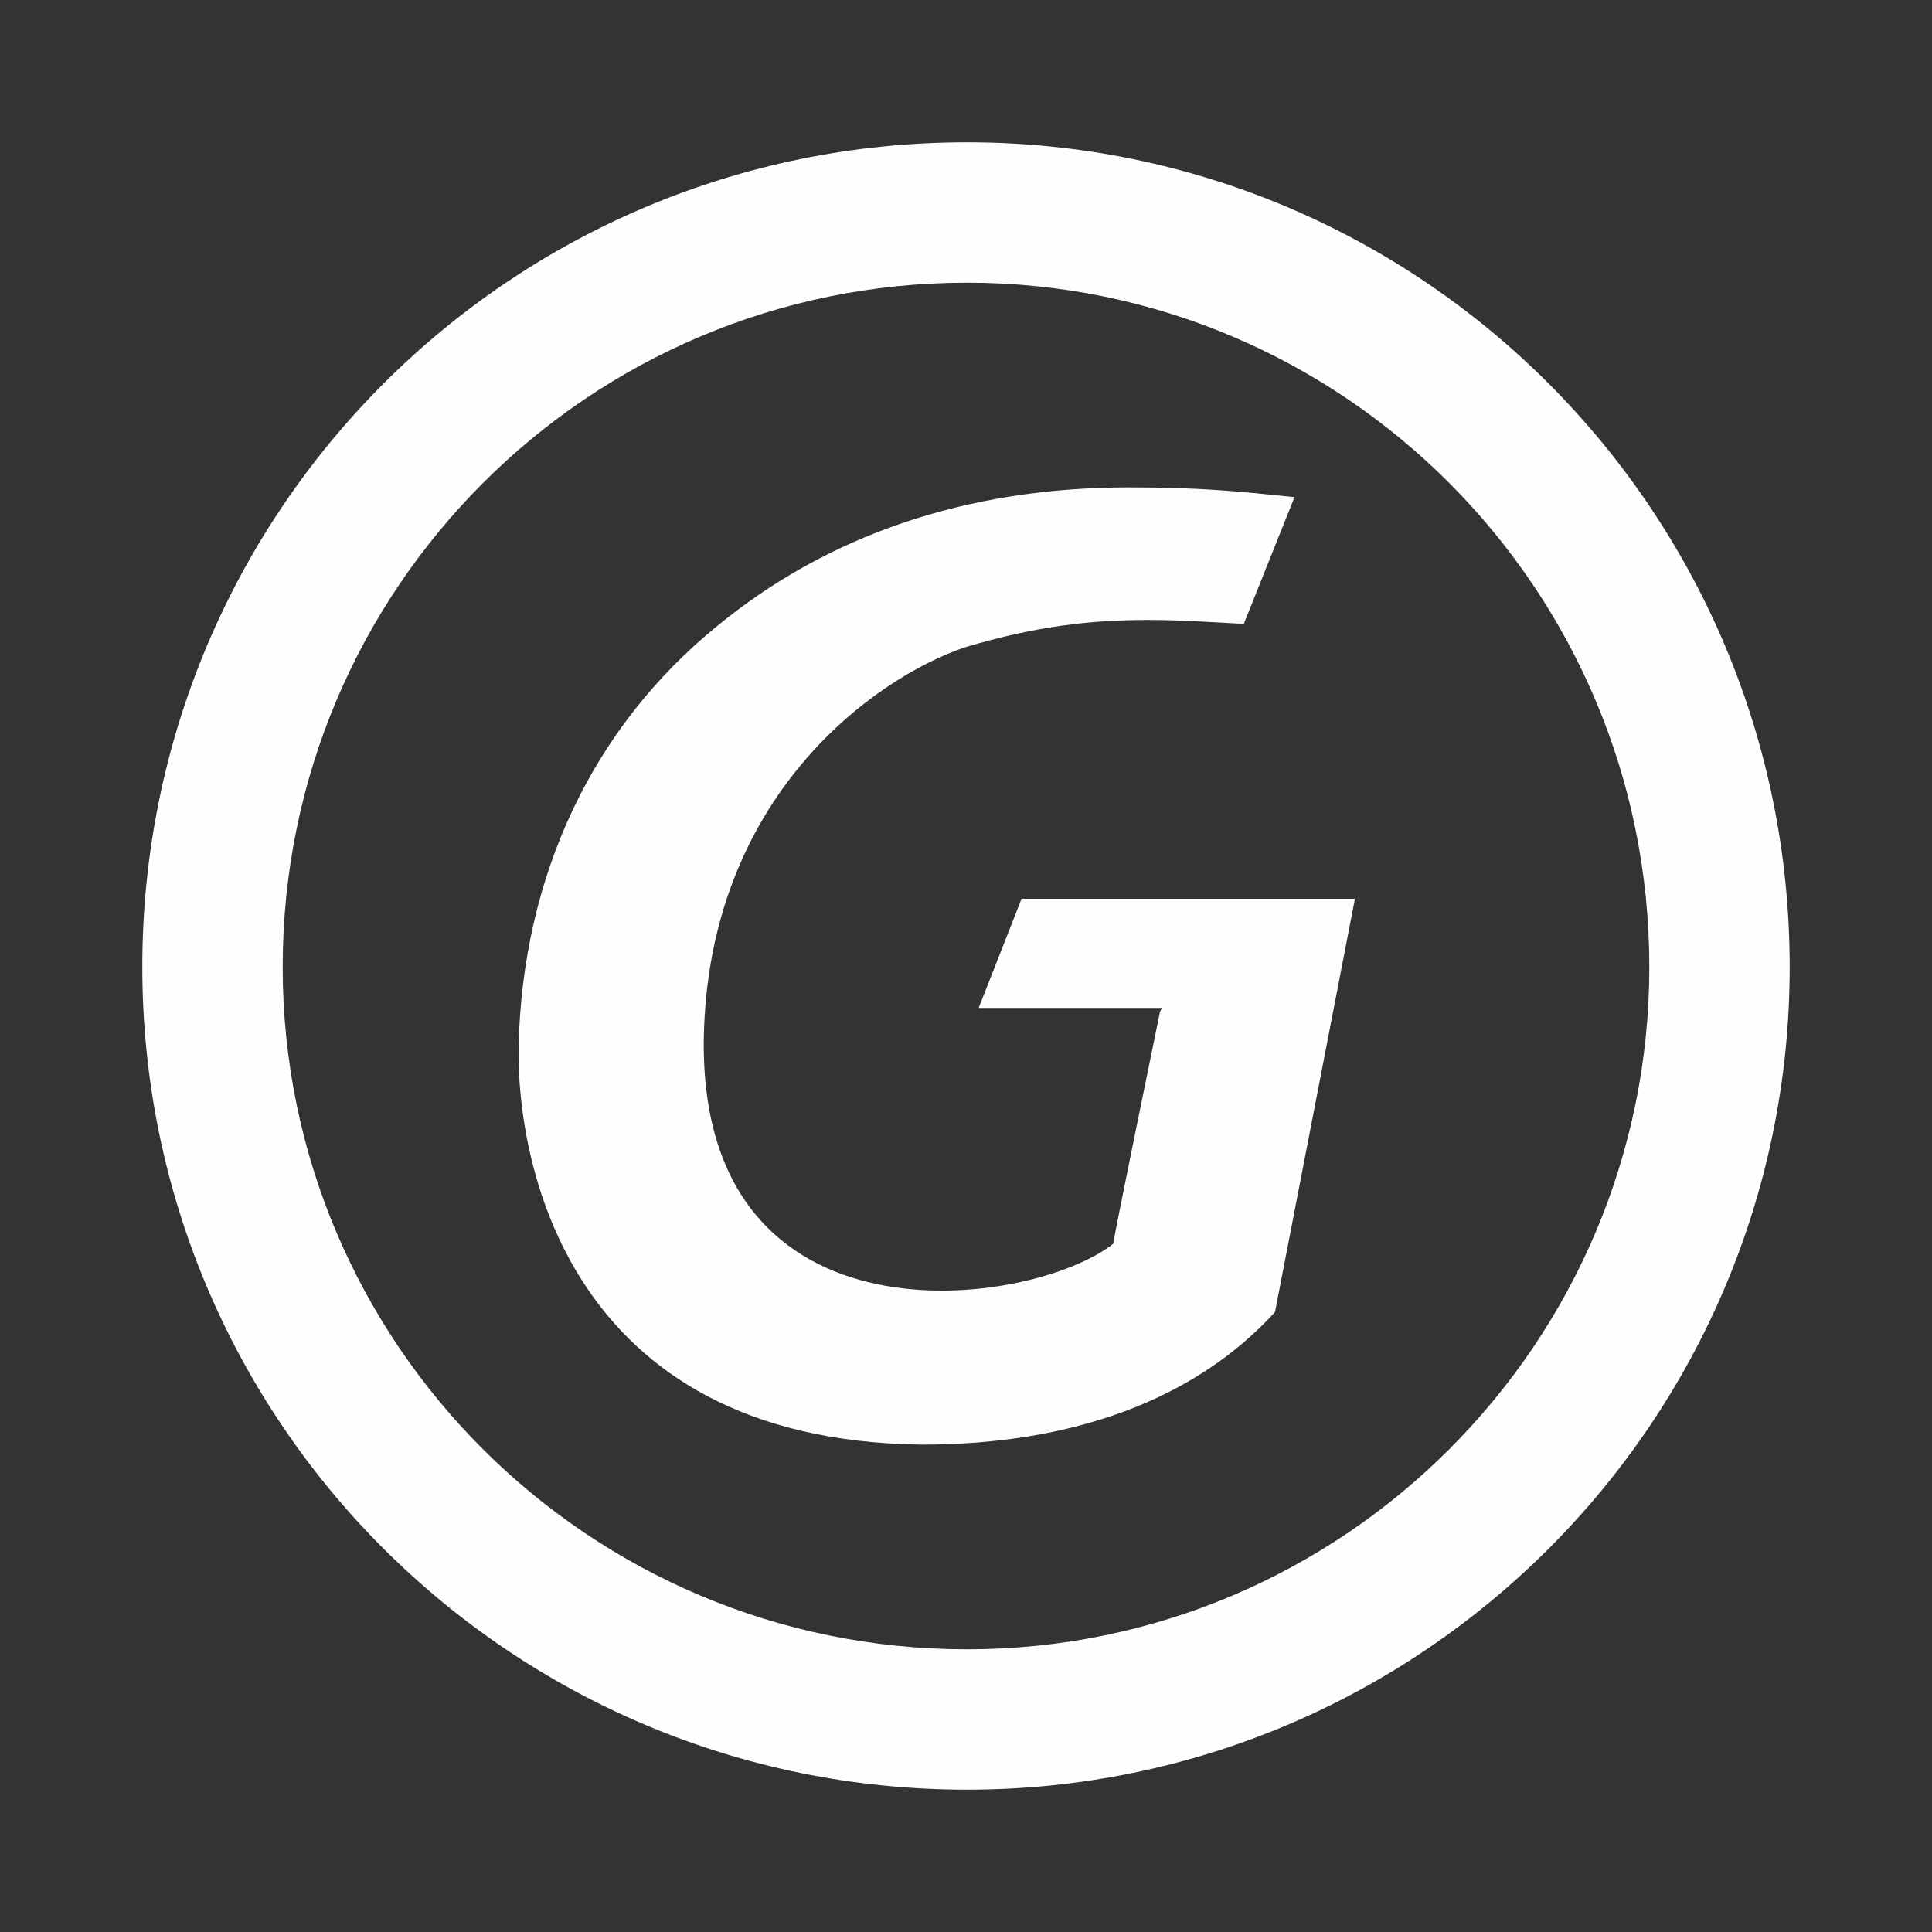 <?xml version="1.0" encoding="UTF-8"?>
<!DOCTYPE svg PUBLIC "-//W3C//DTD SVG 1.1//EN" "http://www.w3.org/Graphics/SVG/1.1/DTD/svg11.dtd">
<!-- Creator: CorelDRAW X8 -->
<svg xmlns="http://www.w3.org/2000/svg" xml:space="preserve" width="22.013mm" height="22.013mm" version="1.1" style="shape-rendering:geometricPrecision; text-rendering:geometricPrecision; image-rendering:optimizeQuality; fill-rule:evenodd; clip-rule:evenodd"
viewBox="0 0 991 991"
 xmlns:xlink="http://www.w3.org/1999/xlink">
 <rect x="0" y="0" width="991" height="991" fill="#333333" stroke="none"/>
 <defs>
  <style type="text/css">
   <![CDATA[
    .fil0 {fill:none}
    .fil1 {fill:#FEFEFE}
   ]]>
  </style>
 </defs>
 <g id="Vrstva_x0020_1">
  <rect class="fil0" width="991" height="991"/>
  <path class="fil1" d="M496 145c193,0 350,157 350,351 0,193 -157,350 -350,350 -194,0 -351,-157 -351,-350 0,-194 157,-351 351,-351zm6 372l94 0 -1 2c0,0 -23,112 -24,119 -42,33 -212,57 -210,-105 2,-124 87,-185 134,-201 37,-11 65,-14 94,-14 16,0 30,1 49,2l26 -65c-29,-3 -48,-5 -85,-5 -84,0 -155,25 -211,71 -64,52 -100,128 -102,216 -1,56 23,202 207,204 77,0 140,-23 181,-68l41 -212 -171 0 -22 56zm-6 -444c233,0 422,189 422,423 0,233 -189,422 -422,422 -234,0 -423,-189 -423,-422 0,-234 189,-423 423,-423z"/>
 </g>
</svg>
